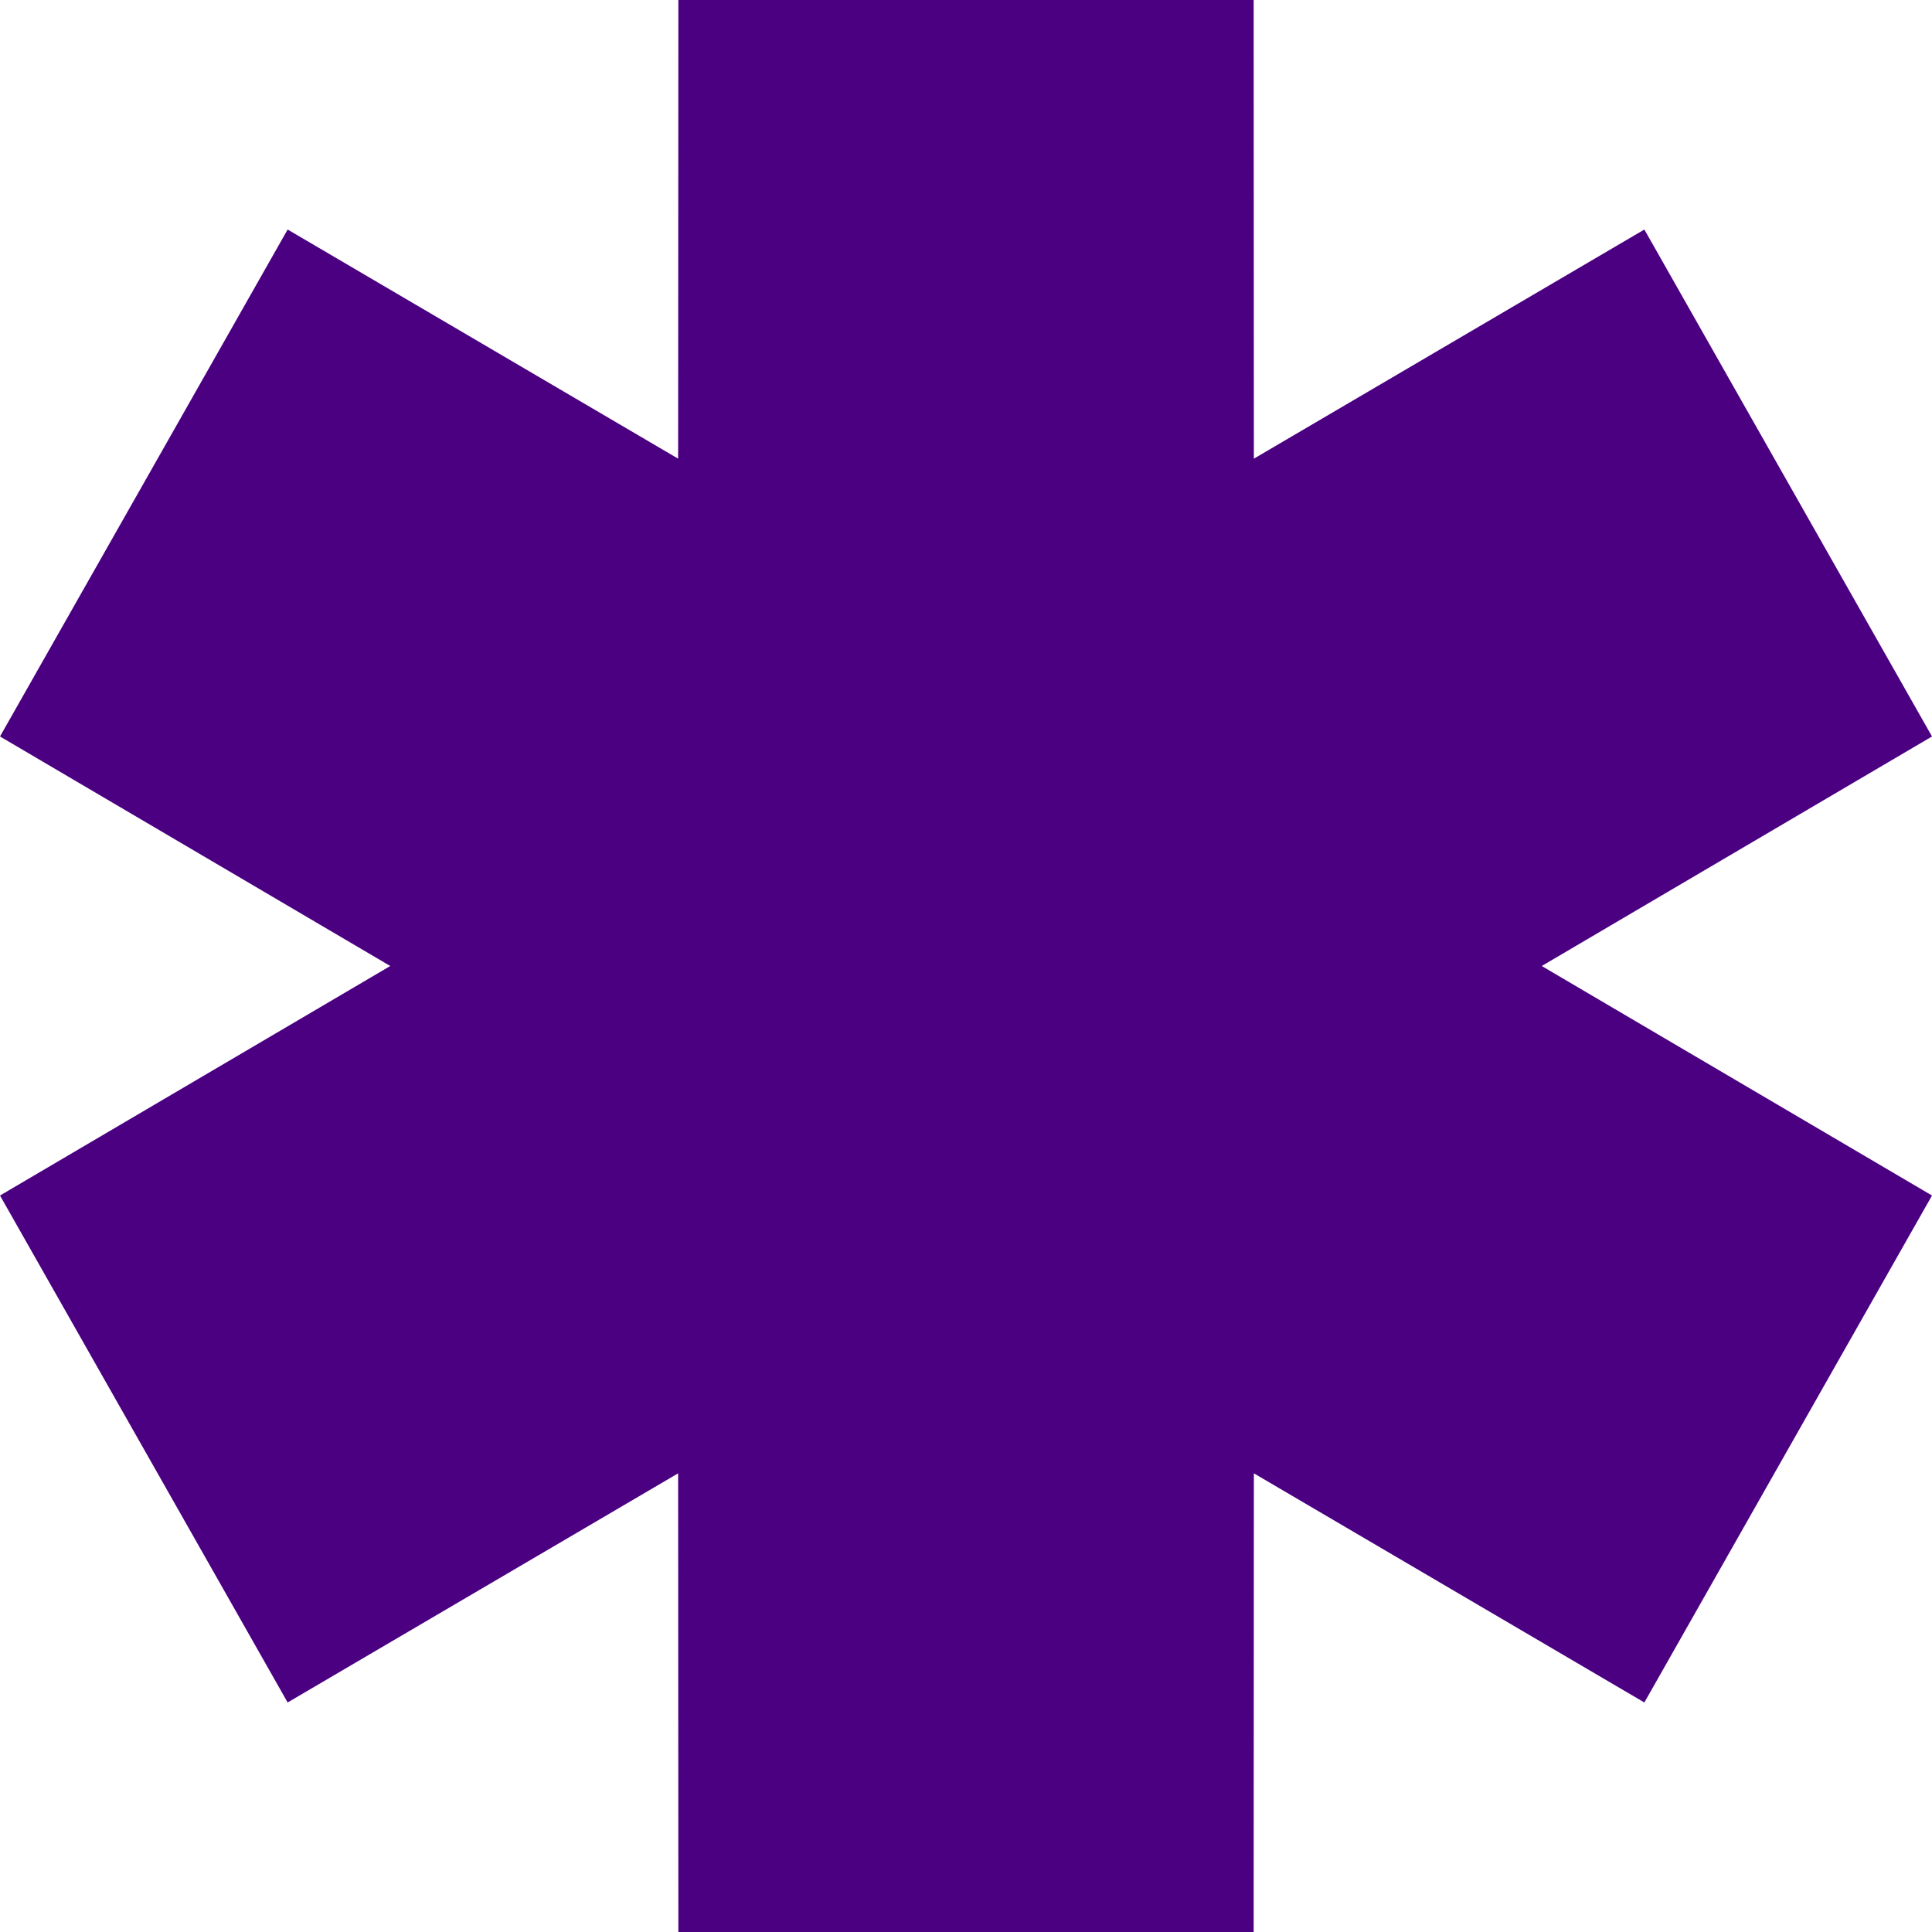 <?xml version="1.0" encoding="UTF-8"?> <svg xmlns="http://www.w3.org/2000/svg" viewBox="0 0 136.00 136.00" data-guides="{&quot;vertical&quot;:[],&quot;horizontal&quot;:[]}"><path fill="#4b0082" stroke="none" fill-opacity="1" stroke-width="1" stroke-opacity="1" clip-rule="evenodd" fill-rule="evenodd" id="tSvg15b020ca1b0" title="Path 3" d="M27.472 68C18.315 62.614 9.157 57.229 0 51.843C6.749 39.948 13.499 28.052 20.248 16.157C29.411 21.534 38.574 26.91 47.736 32.287C47.741 21.524 47.746 10.762 47.752 0C61.251 0 74.75 0 88.249 0C88.254 10.762 88.259 21.524 88.264 32.287C97.427 26.91 106.59 21.534 115.752 16.157C122.501 28.052 129.251 39.948 136 51.843C126.843 57.229 117.686 62.614 108.528 68C117.686 73.386 126.843 78.772 136 84.157C129.251 96.053 122.501 107.948 115.752 119.843C106.59 114.466 97.427 109.09 88.264 103.713C88.259 114.475 88.254 125.238 88.249 136C74.75 136 61.251 136 47.752 136C47.746 125.238 47.741 114.475 47.736 103.713C38.574 109.09 29.411 114.466 20.248 119.843C13.499 107.948 6.749 96.053 0 84.157C9.157 78.772 18.315 73.386 27.472 68Z"></path><defs></defs></svg> 